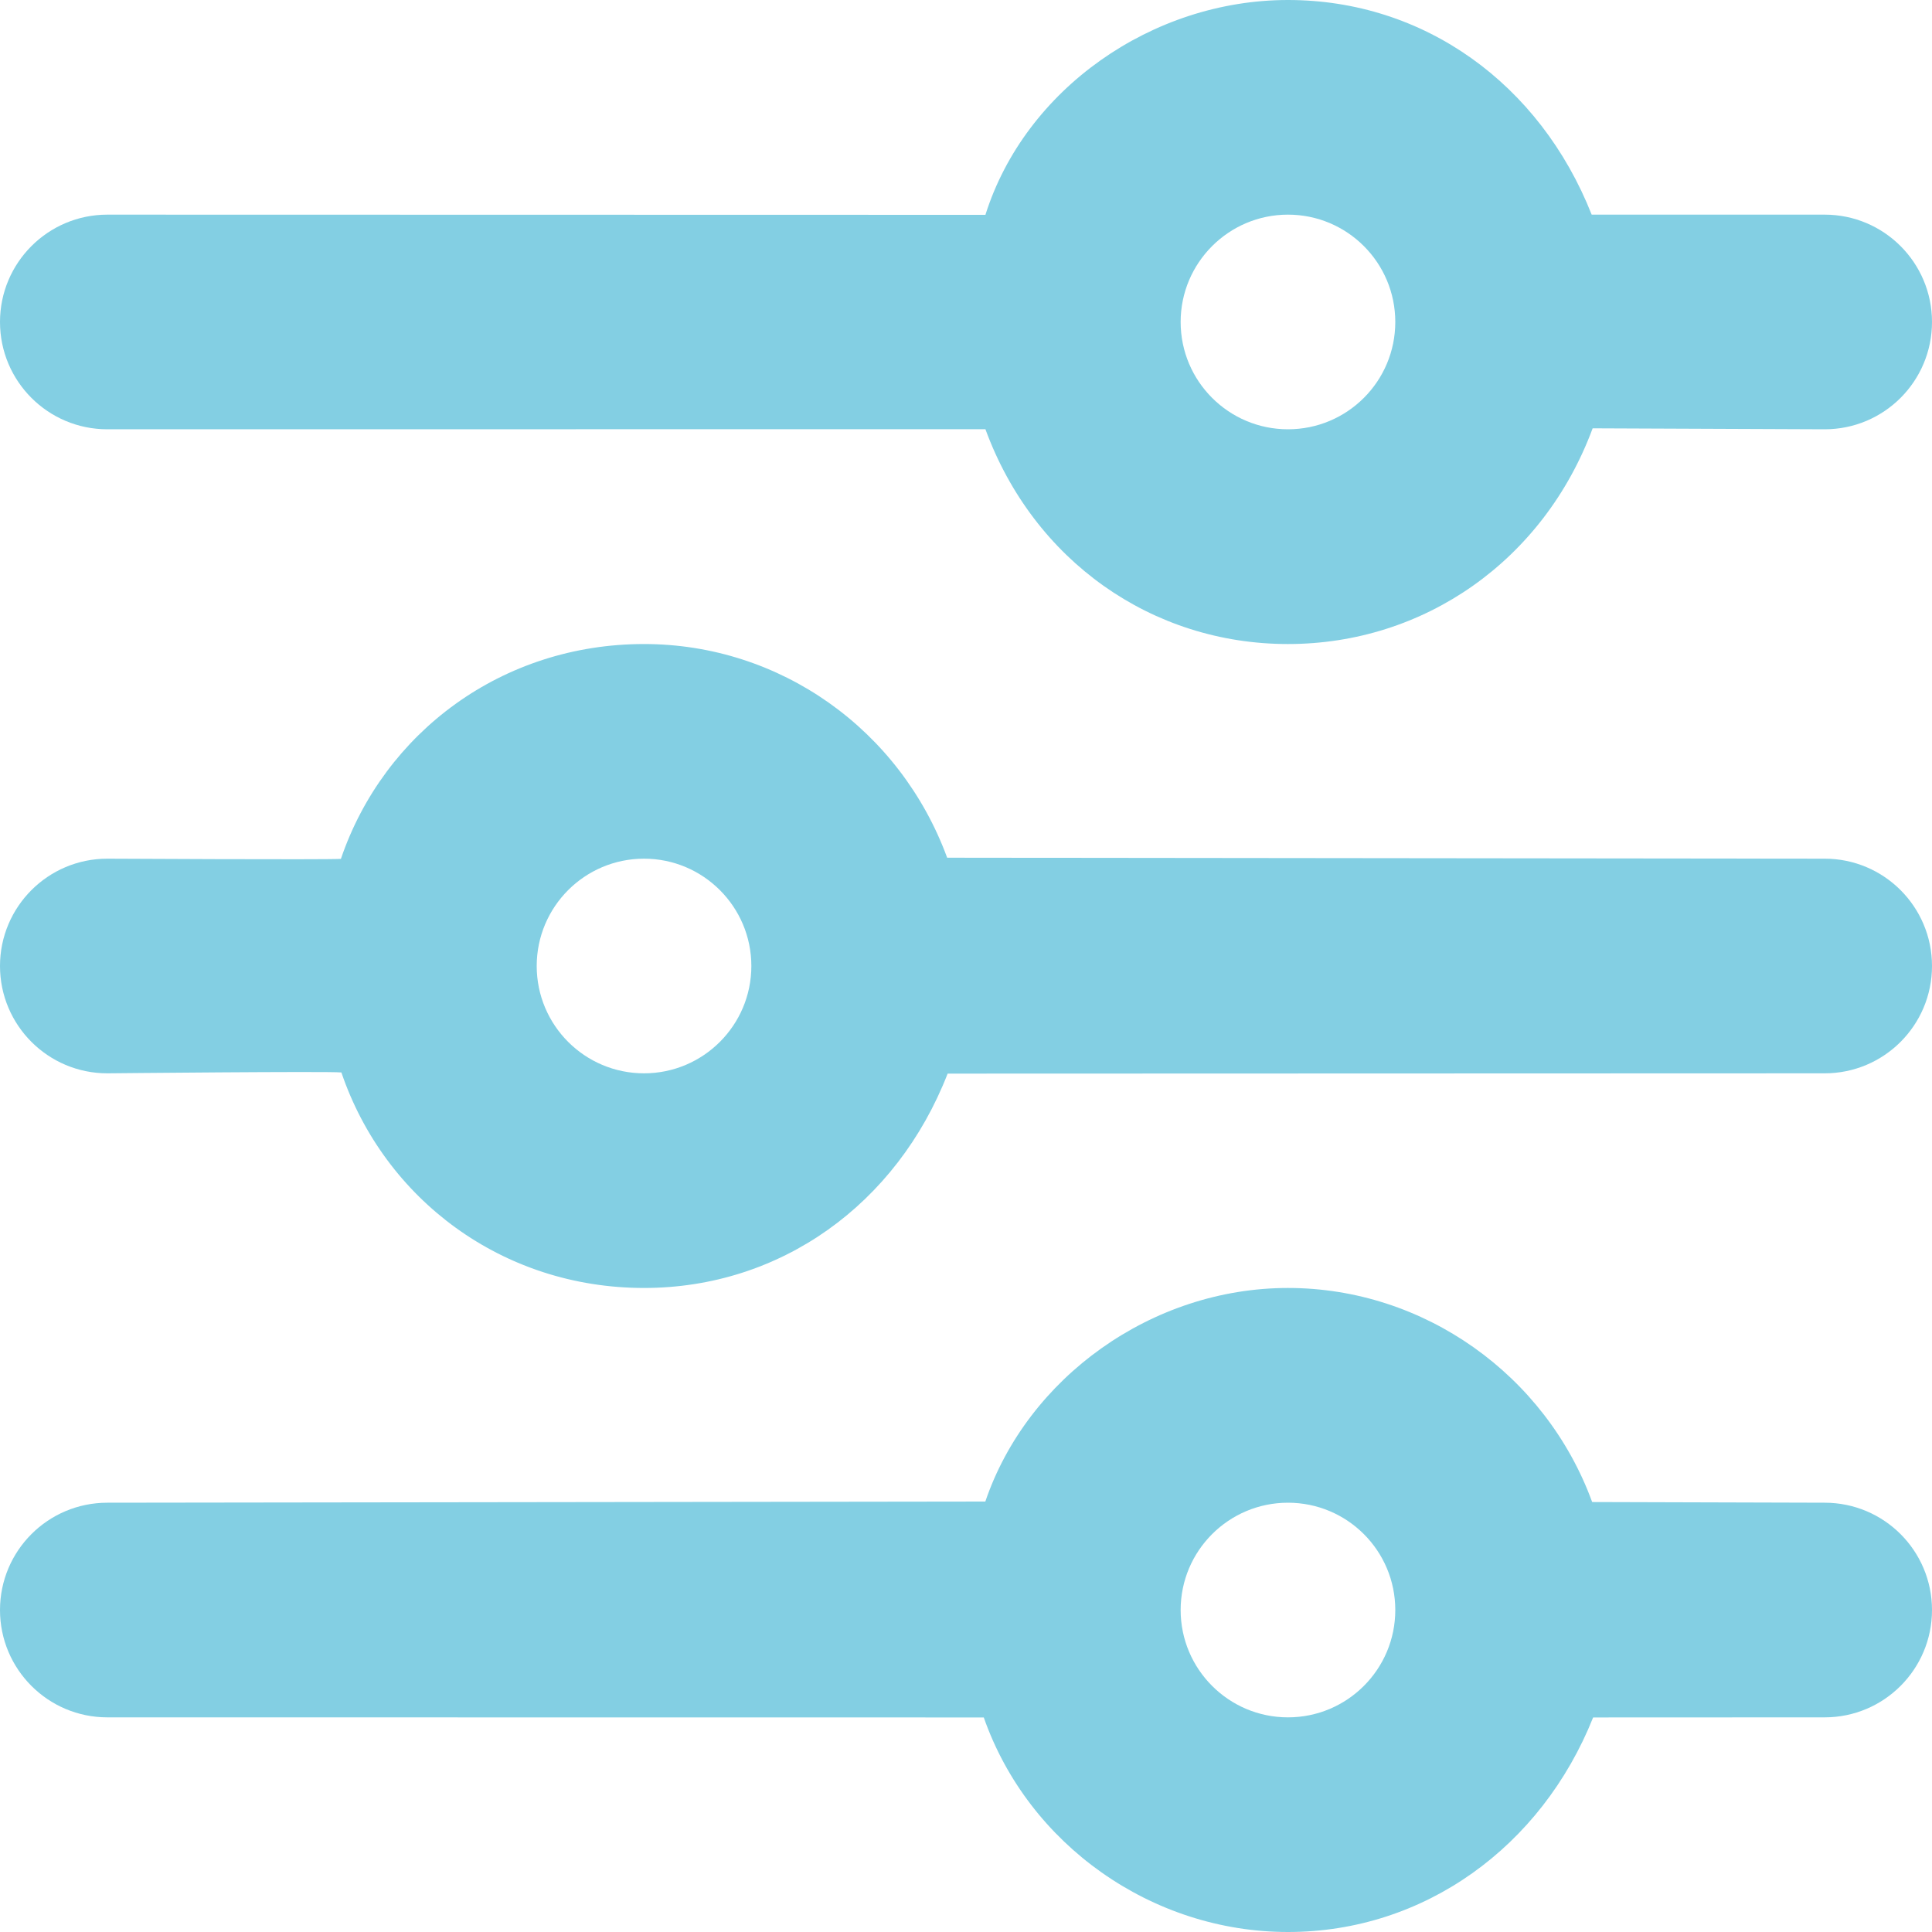 <svg width="20" height="20" viewBox="0 0 20 20" fill="none" xmlns="http://www.w3.org/2000/svg">
<path d="M13.333 0C11.925 0 10.611 0.924 10.201 2.224L1.111 2.222C0.497 2.222 0 2.72 0 3.333C0 3.947 0.497 4.444 1.111 4.444L10.201 4.443C10.699 5.804 11.925 6.667 13.333 6.667C14.742 6.667 15.98 5.802 16.487 4.434L18.889 4.444C19.503 4.444 20 3.947 20 3.333C20 2.72 19.503 2.222 18.889 2.222H16.477C15.942 0.868 14.742 0 13.333 0ZM13.333 2.222C13.947 2.222 14.444 2.72 14.444 3.333C14.444 3.947 13.947 4.444 13.333 4.444C12.72 4.444 12.222 3.947 12.222 3.333C12.222 2.72 12.72 2.222 13.333 2.222ZM6.667 6.667C5.202 6.667 3.976 7.578 3.529 8.891C3.373 8.901 1.111 8.889 1.111 8.889C0.497 8.889 0 9.387 0 10C0 10.613 0.497 11.111 1.111 11.111C1.111 11.111 3.392 11.088 3.534 11.102C3.981 12.416 5.202 13.333 6.667 13.333C8.075 13.333 9.282 12.47 9.81 11.114L18.889 11.111C19.503 11.111 20 10.613 20 10C20 9.387 19.503 8.889 18.889 8.889L9.805 8.879C9.318 7.553 8.075 6.667 6.667 6.667ZM6.667 8.889C7.28 8.889 7.778 9.387 7.778 10C7.778 10.613 7.28 11.111 6.667 11.111C6.053 11.111 5.556 10.613 5.556 10C5.556 9.387 6.053 8.889 6.667 8.889ZM13.333 13.333C11.925 13.333 10.636 14.261 10.2 15.544L1.111 15.556C0.497 15.556 0 16.053 0 16.667C0 17.28 0.497 17.778 1.111 17.778L10.184 17.779C10.645 19.096 11.925 20 13.333 20C14.742 20 15.957 19.119 16.492 17.779L18.889 17.778C19.503 17.778 20 17.28 20 16.667C20 16.053 19.503 15.556 18.889 15.556L16.482 15.549C16.002 14.235 14.742 13.333 13.333 13.333ZM13.333 15.556C13.947 15.556 14.444 16.053 14.444 16.667C14.444 17.28 13.947 17.778 13.333 17.778C12.72 17.778 12.222 17.28 12.222 16.667C12.222 16.053 12.72 15.556 13.333 15.556Z" fill="#83CFE3"/>
</svg>
